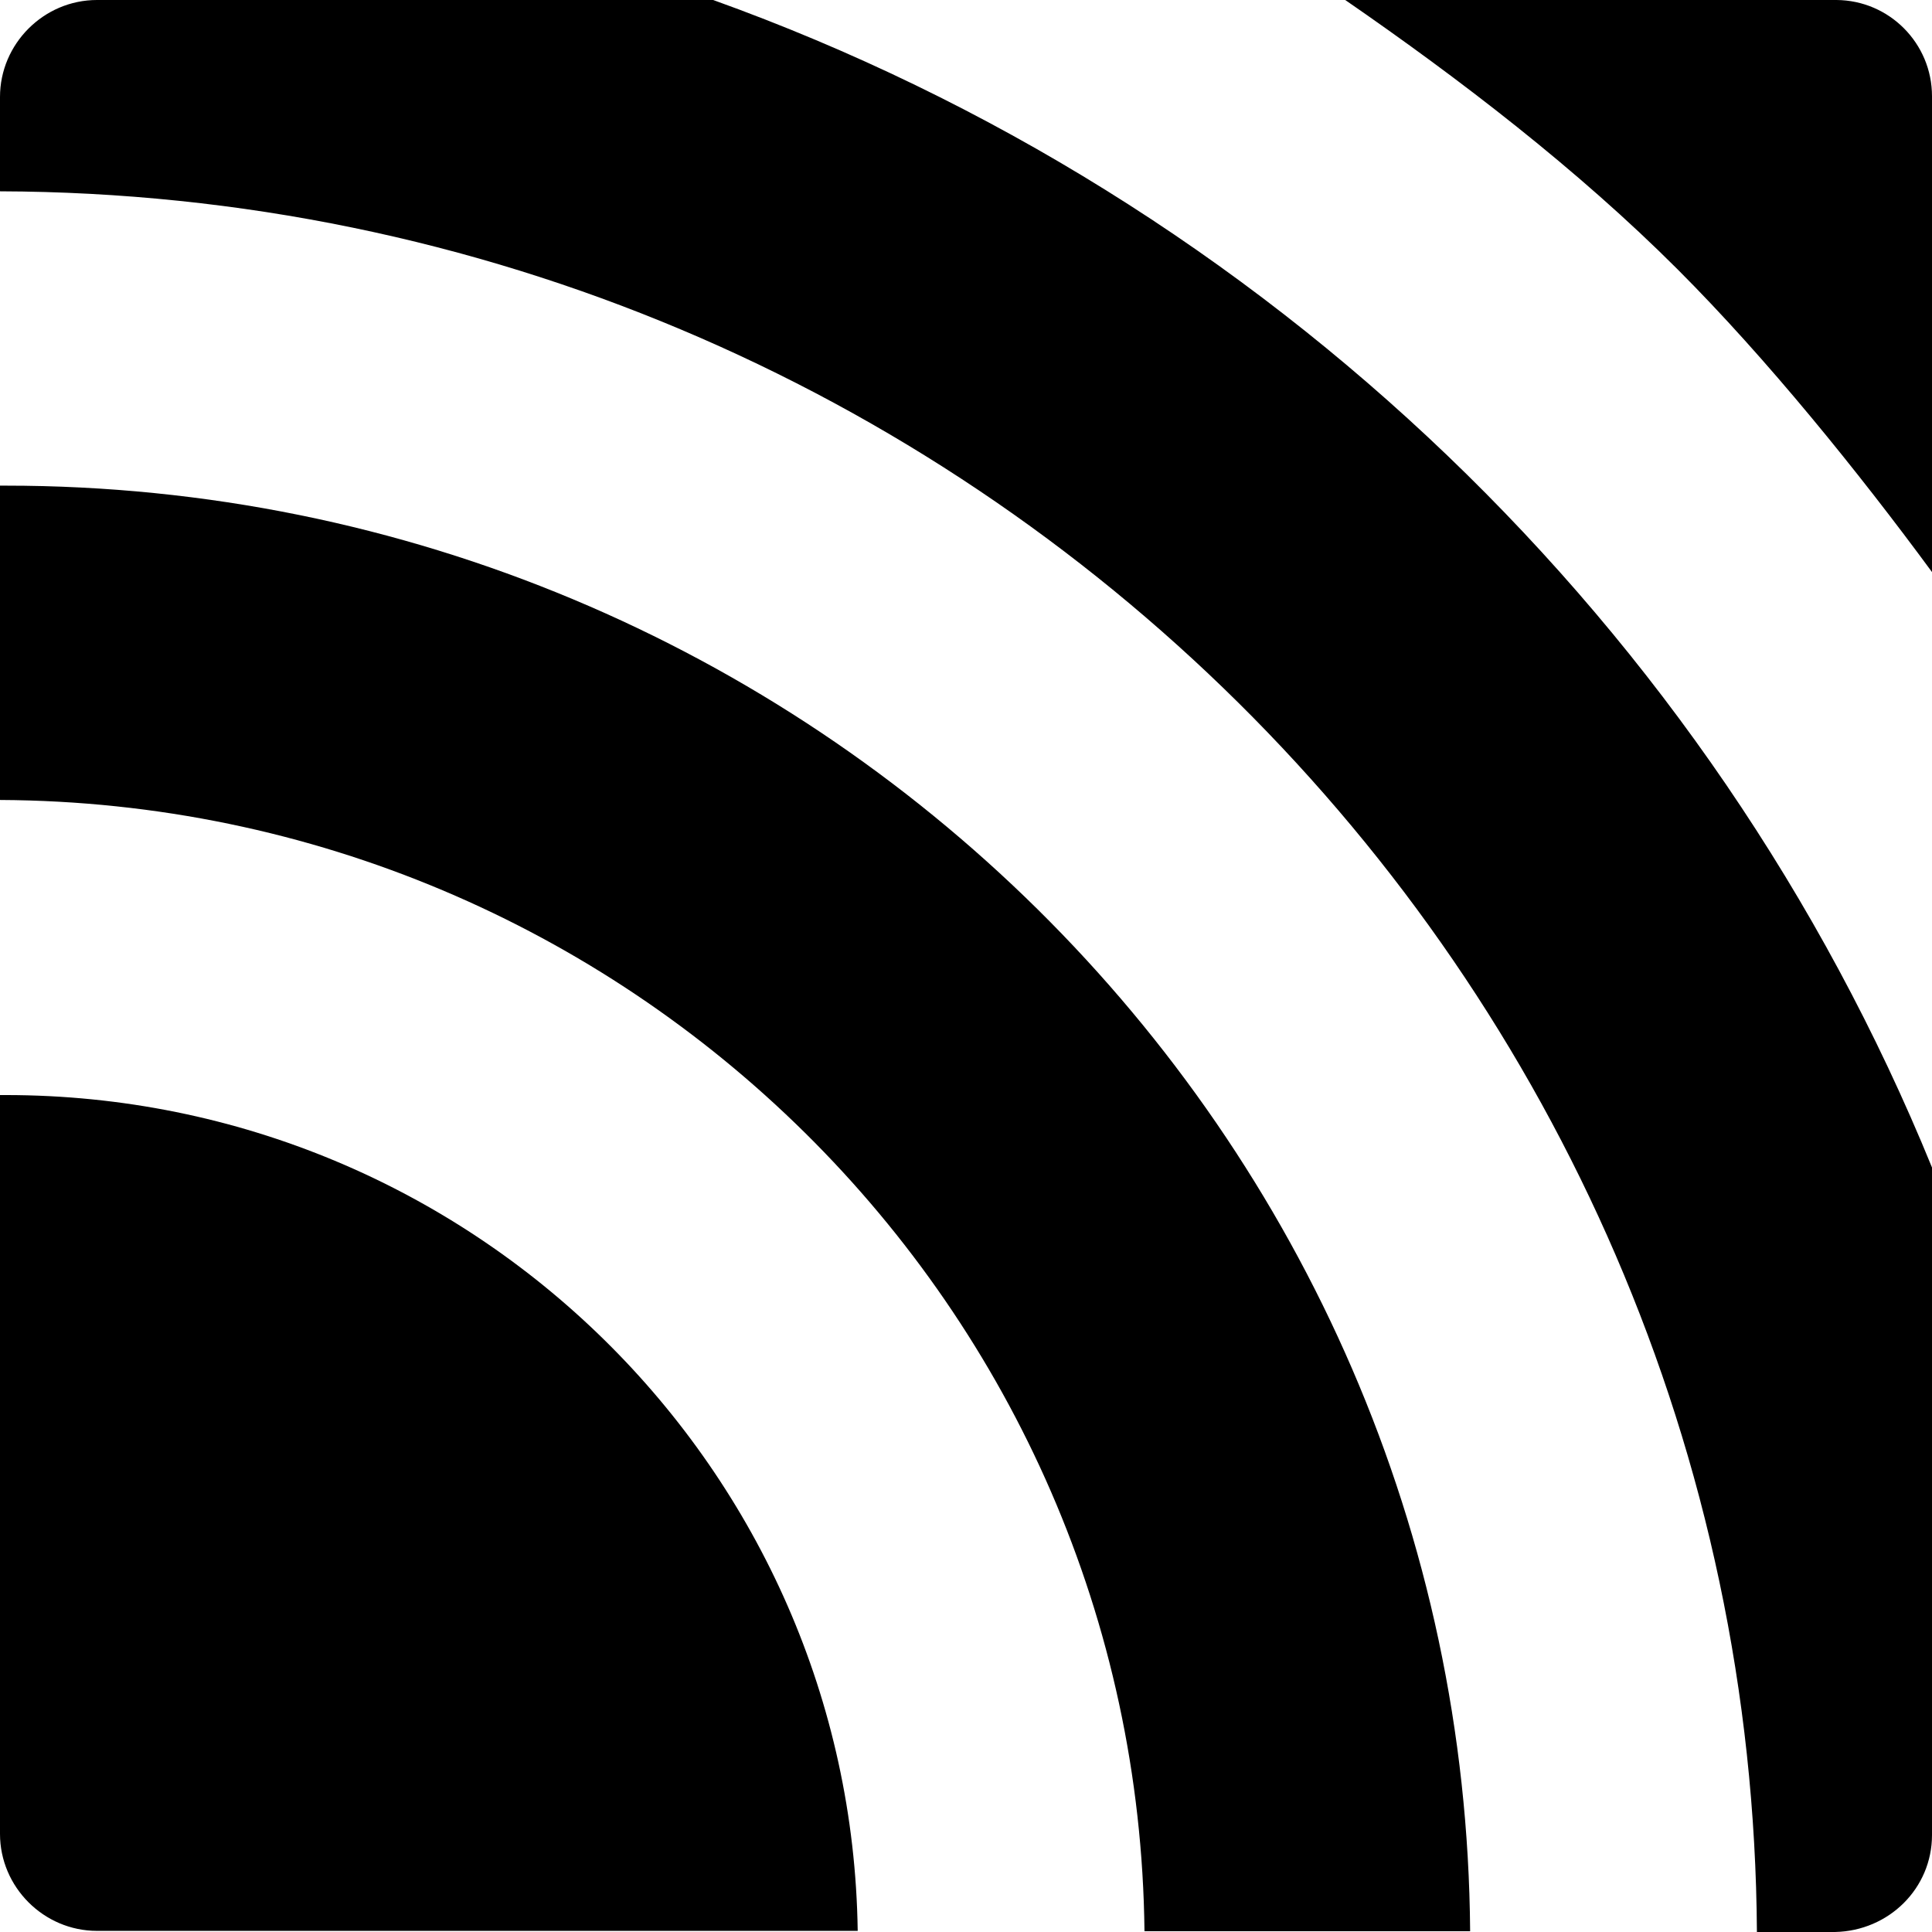 <?xml version="1.0" encoding="utf-8"?>
<!-- Generator: Adobe Illustrator 28.2.0, SVG Export Plug-In . SVG Version: 6.00 Build 0)  -->
<svg version="1.1" id="Layer_1" xmlns:v="https://vecta.io/nano"
	 xmlns="http://www.w3.org/2000/svg" xmlns:xlink="http://www.w3.org/1999/xlink" x="0px" y="0px" viewBox="0 0 512 512"
	 style="enable-background:new 0 0 512 512;" xml:space="preserve">
<g>
	<path d="M1.5,290.2H0V486c0,14.1,11.6,25.7,25.7,25.7h201.6C225.6,389.4,125.2,290.2,1.5,290.2z M1.5,128.7H0V212
		c166.3,0.8,301.5,134.5,303.3,299.8h86.3C388.1,300.3,214.7,128.7,1.5,128.7z M512,486.3V309.4C453.5,166,335.6,52.7,189,0H25.7
		C11.6,0,0,11.6,0,25.7v25C255.9,51.5,464.1,257.6,465.6,512h20.7C500.6,511.7,512,500.4,512,486.3L512,486.3z M444.6,71.4
		c23.7,23.7,47.9,53.7,67.4,80.2V25.5c0-14-11.3-25.4-25.3-25.5c-0.1,0-0.1,0-0.2,0h-130C386.8,20.9,418.1,44.9,444.6,71.4z"/>
</g>
</svg>
